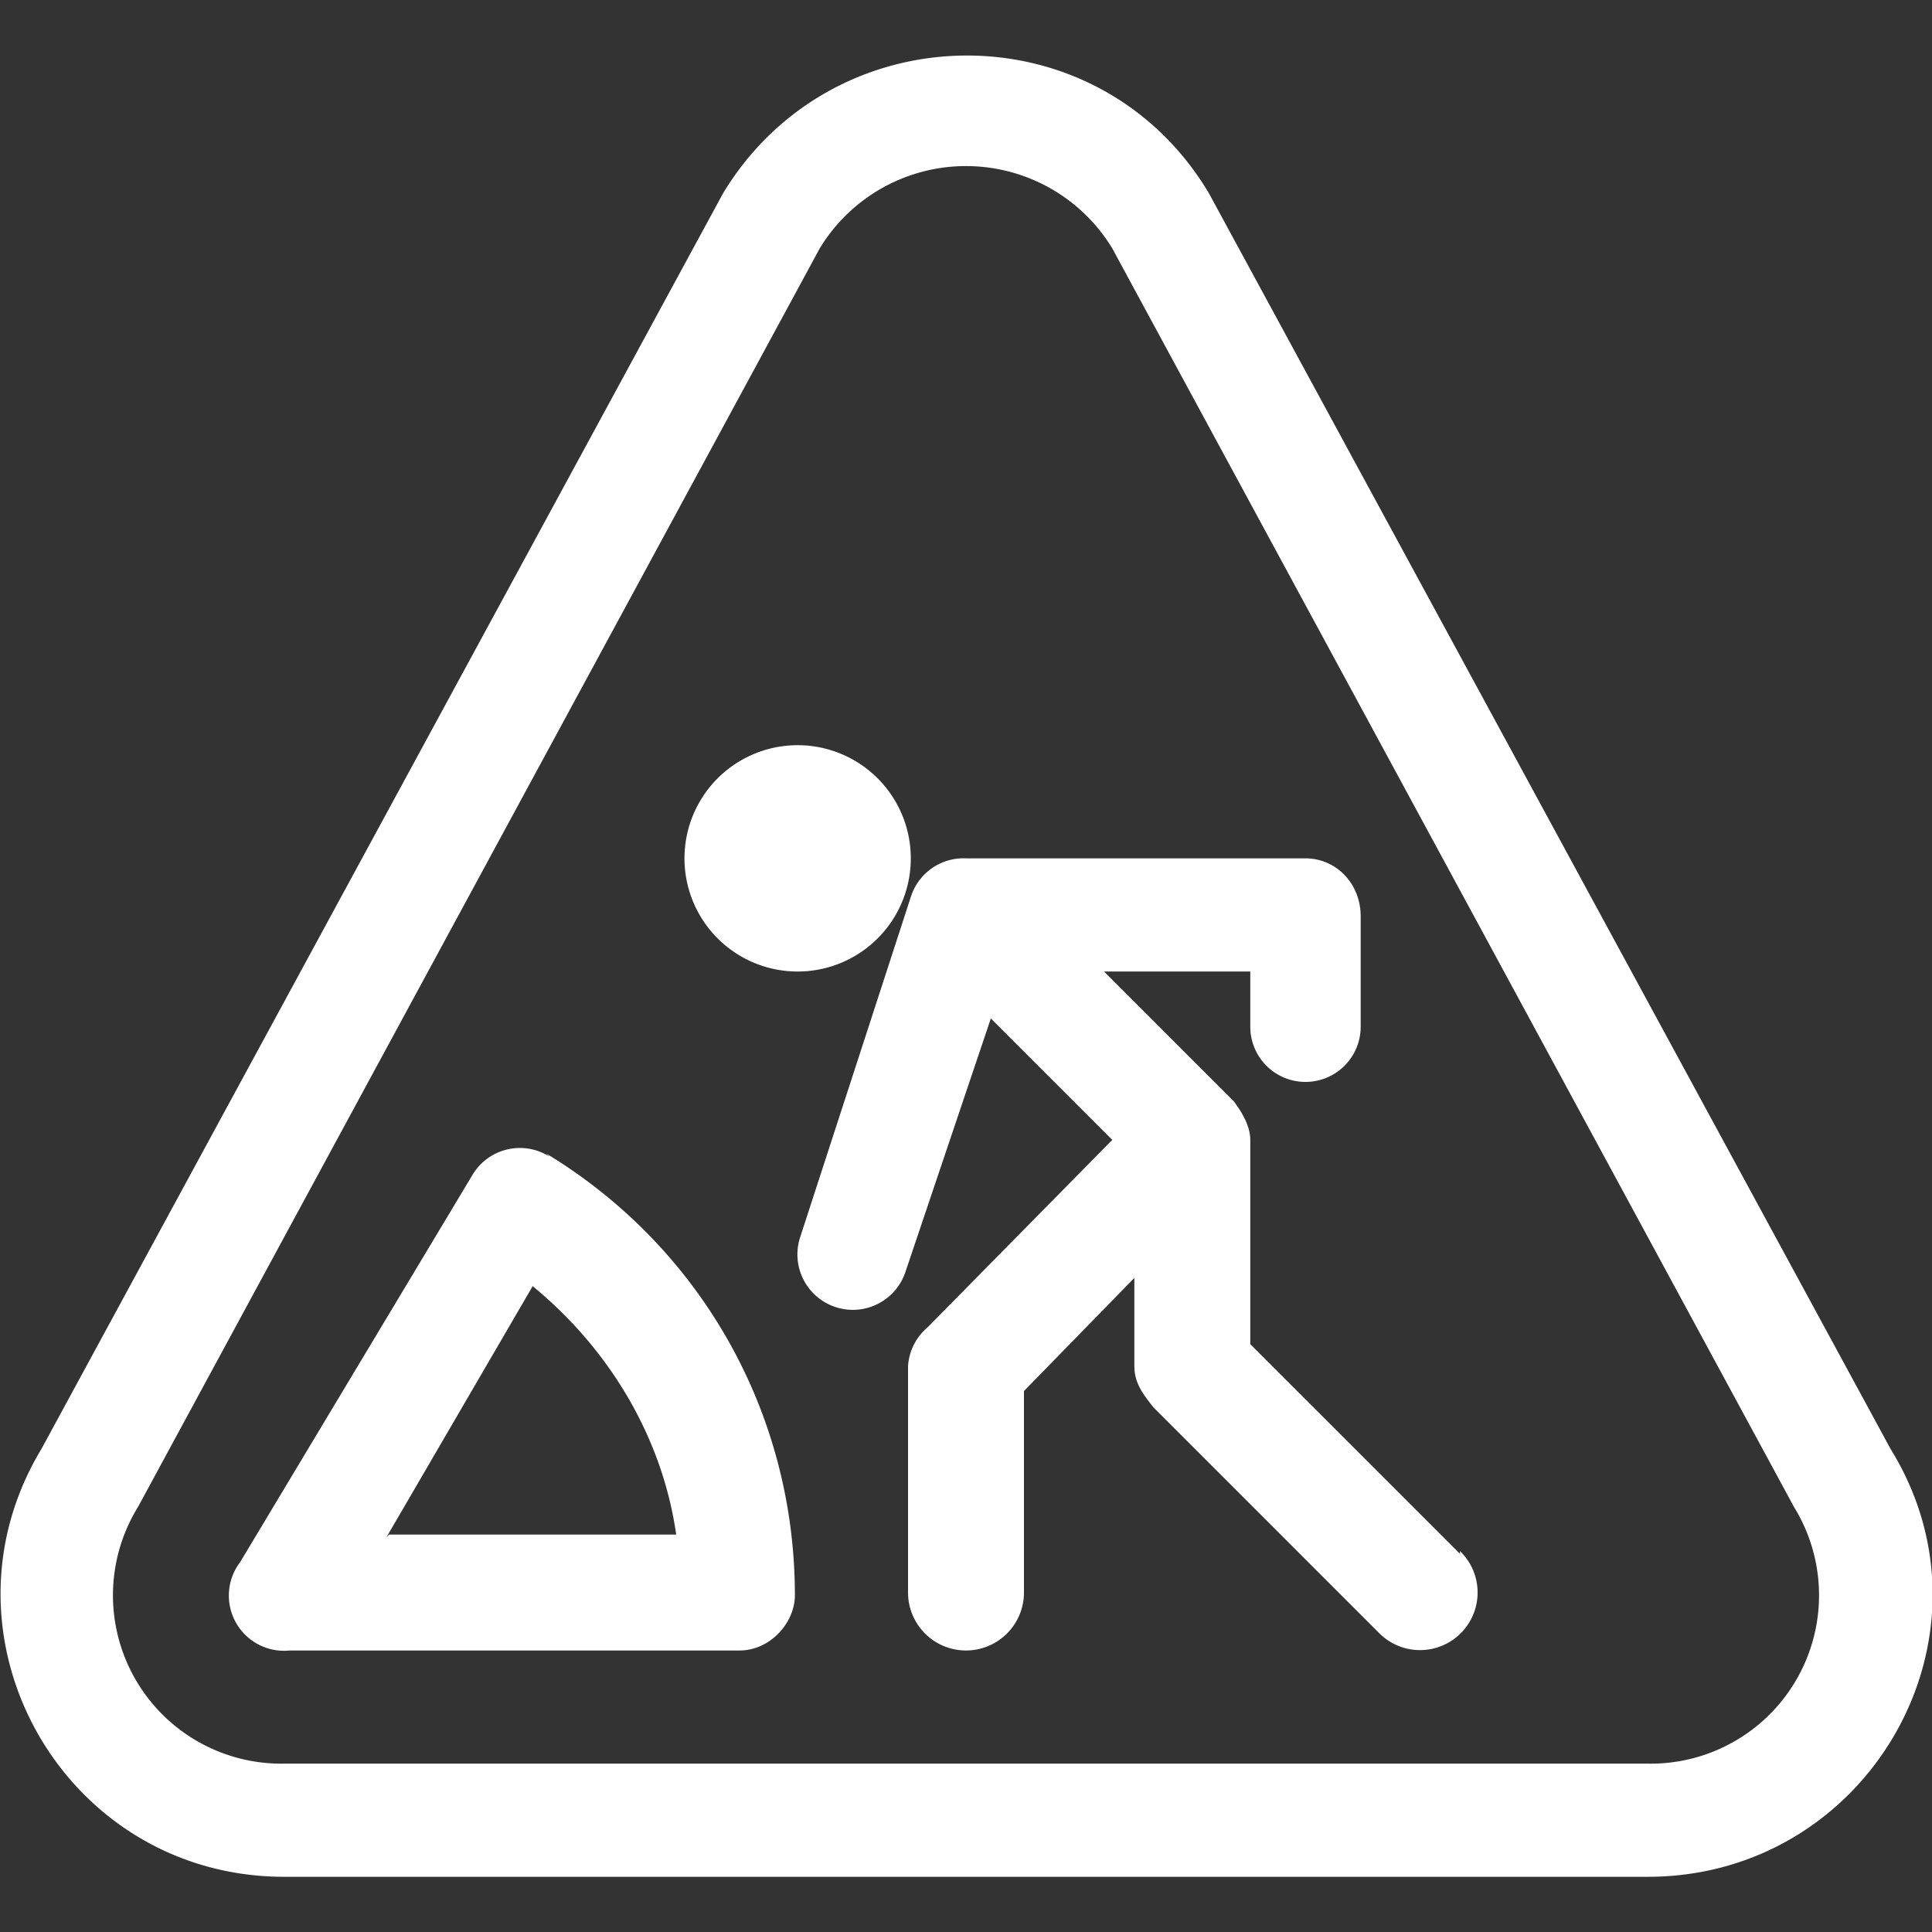 <svg xmlns="http://www.w3.org/2000/svg" width="70" height="70" fill="none"><rect width="100%" height="100%" fill="#333333" stroke="none"/><g fill="#fff" clip-path="url(#a)"><path d="M68.5 52.5 43.8 7C39.8.3 30.2.4 26.2 7L1.5 52.5c-4.1 6.8.8 15.5 8.8 15.5h49.4c8 0 13-8.7 8.8-15.5Zm-8.8 11.4H10.3A6.1 6.1 0 0 1 5 54.6L29.7 9a6.2 6.2 0 0 1 10.6 0L65 54.6a6.1 6.1 0 0 1-5.3 9.3Z"/><path d="M19.9 41.9a2 2 0 0 0-2.8.7l-8.4 14a2 2 0 0 0 1.8 3.2h16.3c1.1 0 2-1 2-2 0-6.6-3.4-12.6-9-16ZM14 55.7l5.3-9.1c2.8 2.3 4.7 5.5 5.2 9H14.1ZM28.9 27a4.1 4.1 0 1 0 0 8.2 4.1 4.1 0 0 0 0-8.2Z"/><path d="m52.9 56.3-7.6-7.6v-7.4c0-.5-.3-1-.6-1.4L40 35.2h5.3v2a2 2 0 0 0 4 0v-4c0-1.2-.9-2.1-2-2.1H35a2 2 0 0 0-2 1.4l-4 12.3a2 2 0 1 0 3.8 1.3l3.1-9.2 4.4 4.4-6.7 6.8a2 2 0 0 0-.7 1.4v8.2a2 2 0 0 0 4.2 0v-7.3l4-4.1v3.2c0 .6.3 1 .7 1.5l8.2 8.2a2 2 0 0 0 2.9-3Z"/></g><defs><clipPath id="a"><path fill="#fff" d="M0 0h70v70H0z"/></clipPath></defs></svg>